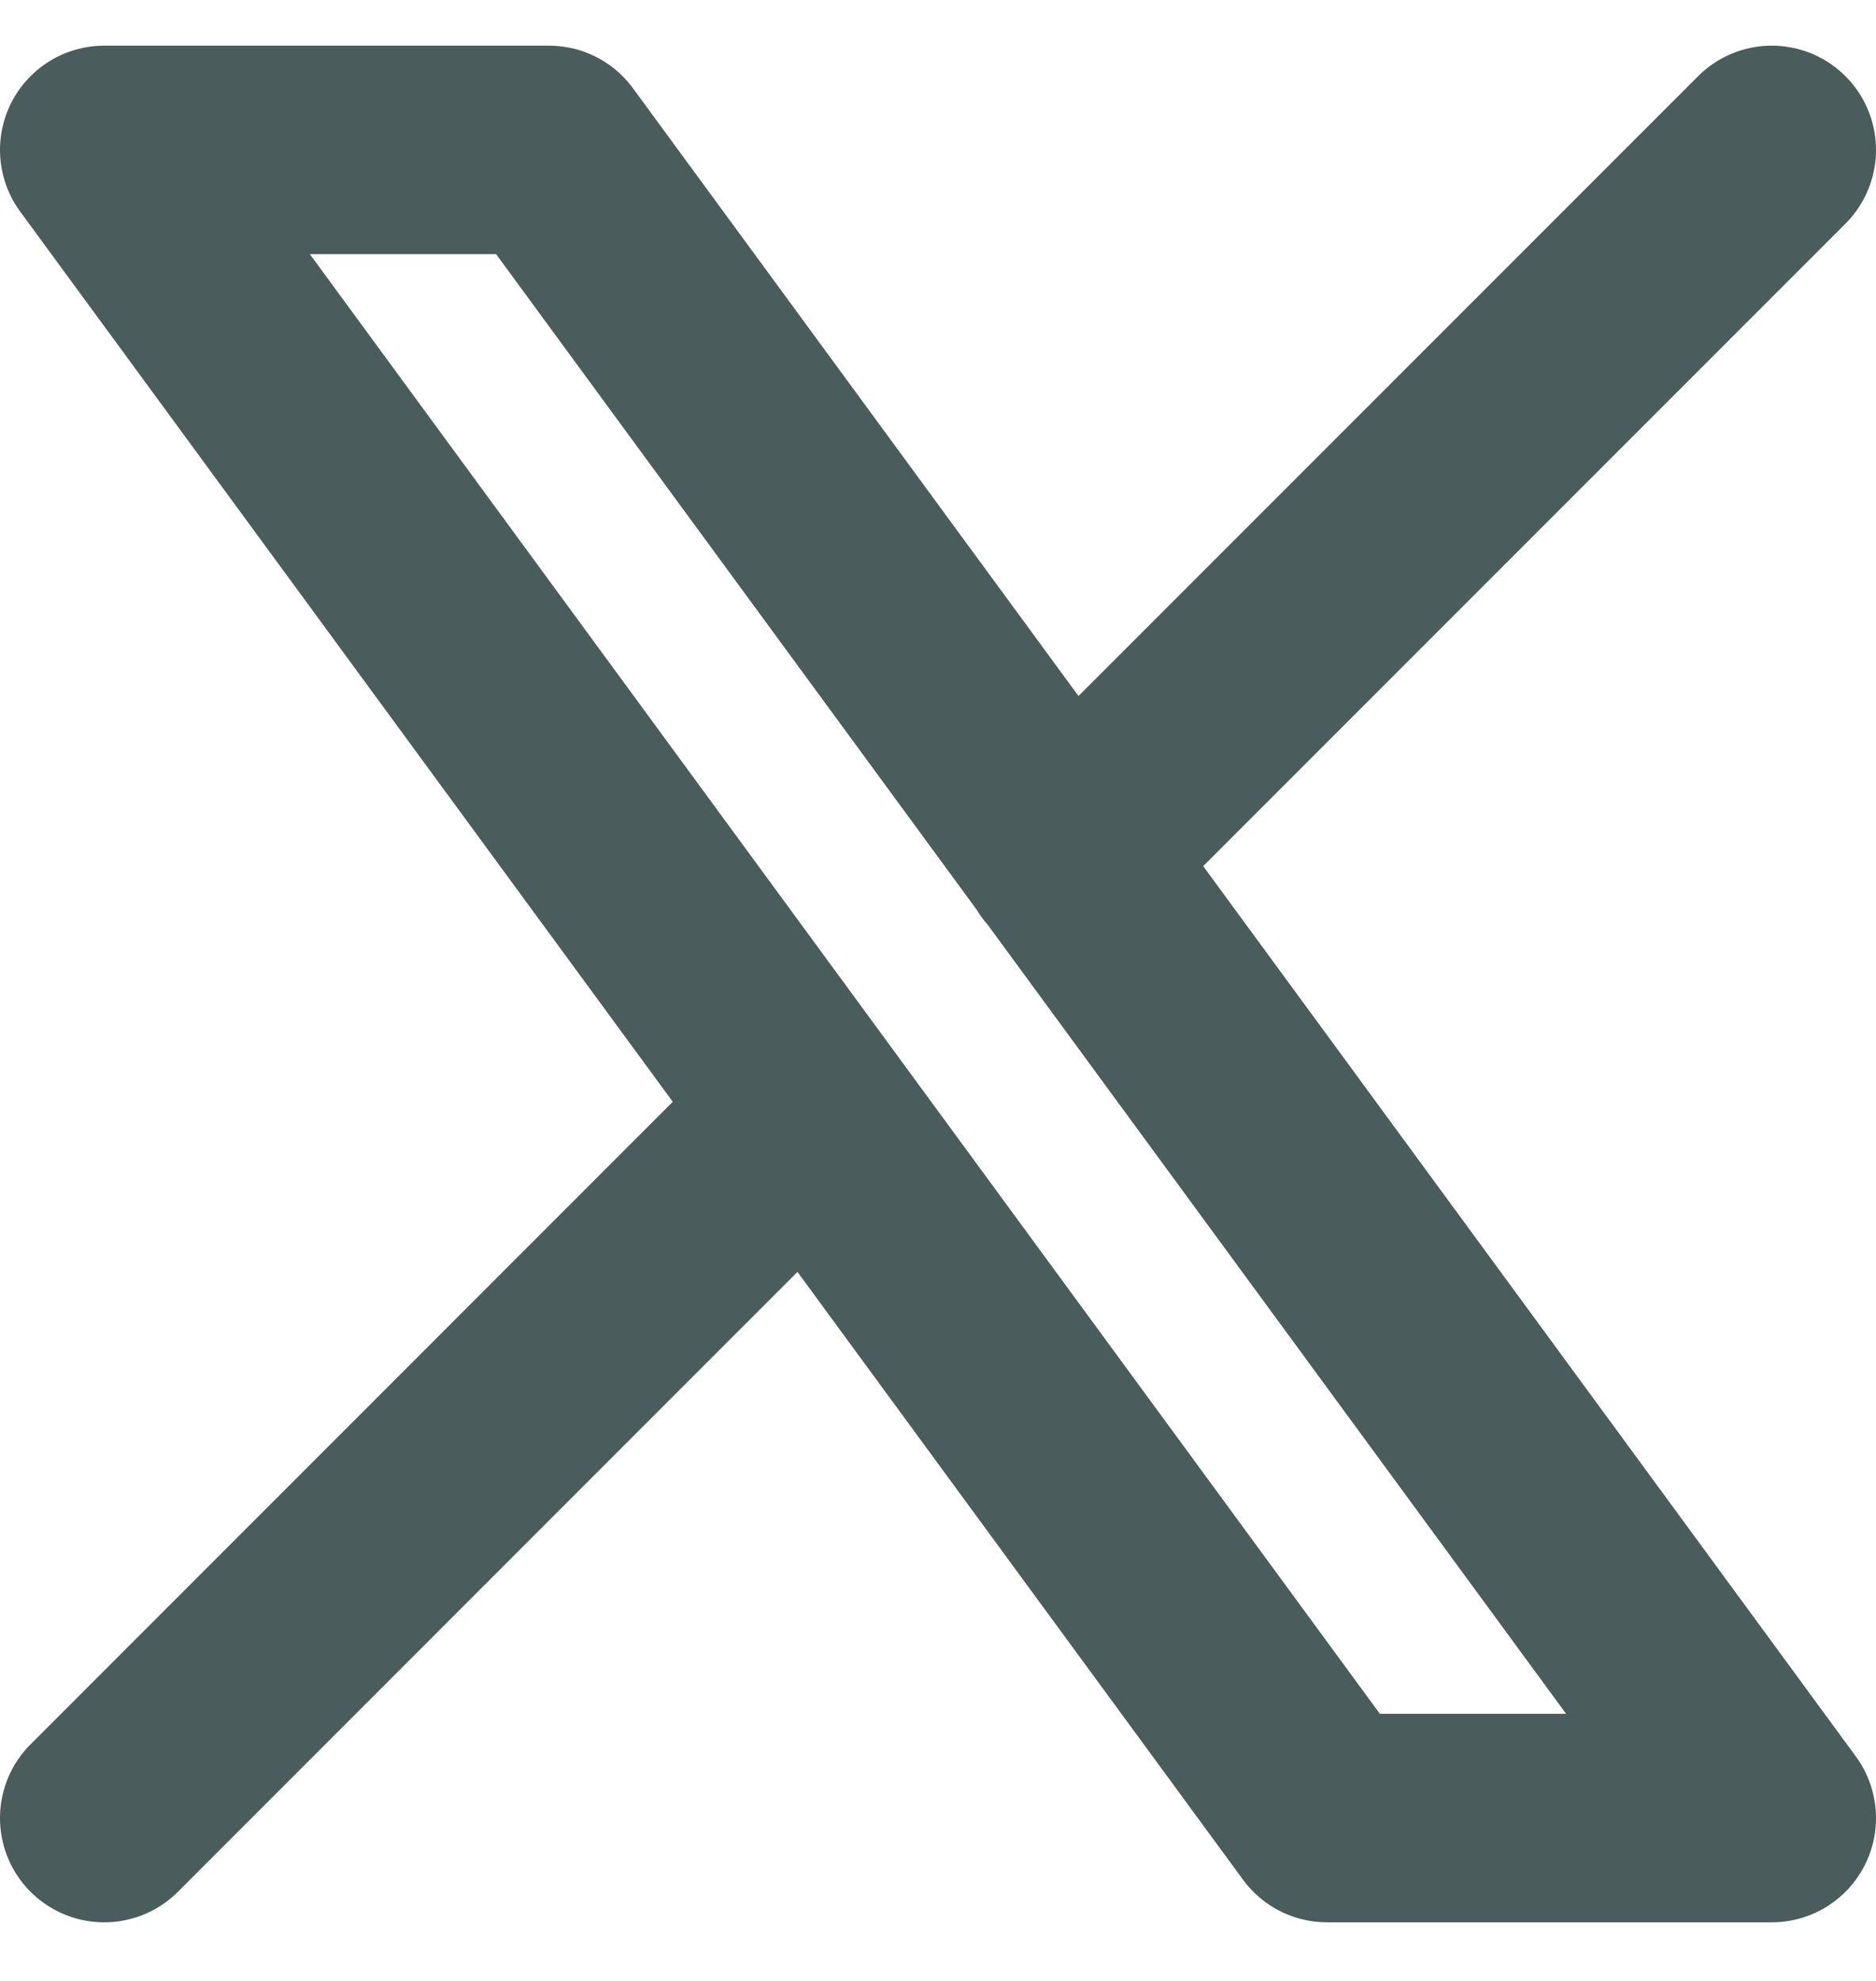 <svg width="18" height="19" viewBox="0 0 18 19" fill="none" xmlns="http://www.w3.org/2000/svg">
<path d="M1 17.438L7.768 10.669M10.228 8.21L17 1.438M1 1.438L12.733 17.438H17L5.267 1.438H1Z" stroke="#4A5C5C" stroke-width="2" stroke-linecap="round" stroke-linejoin="round"/>
</svg>
